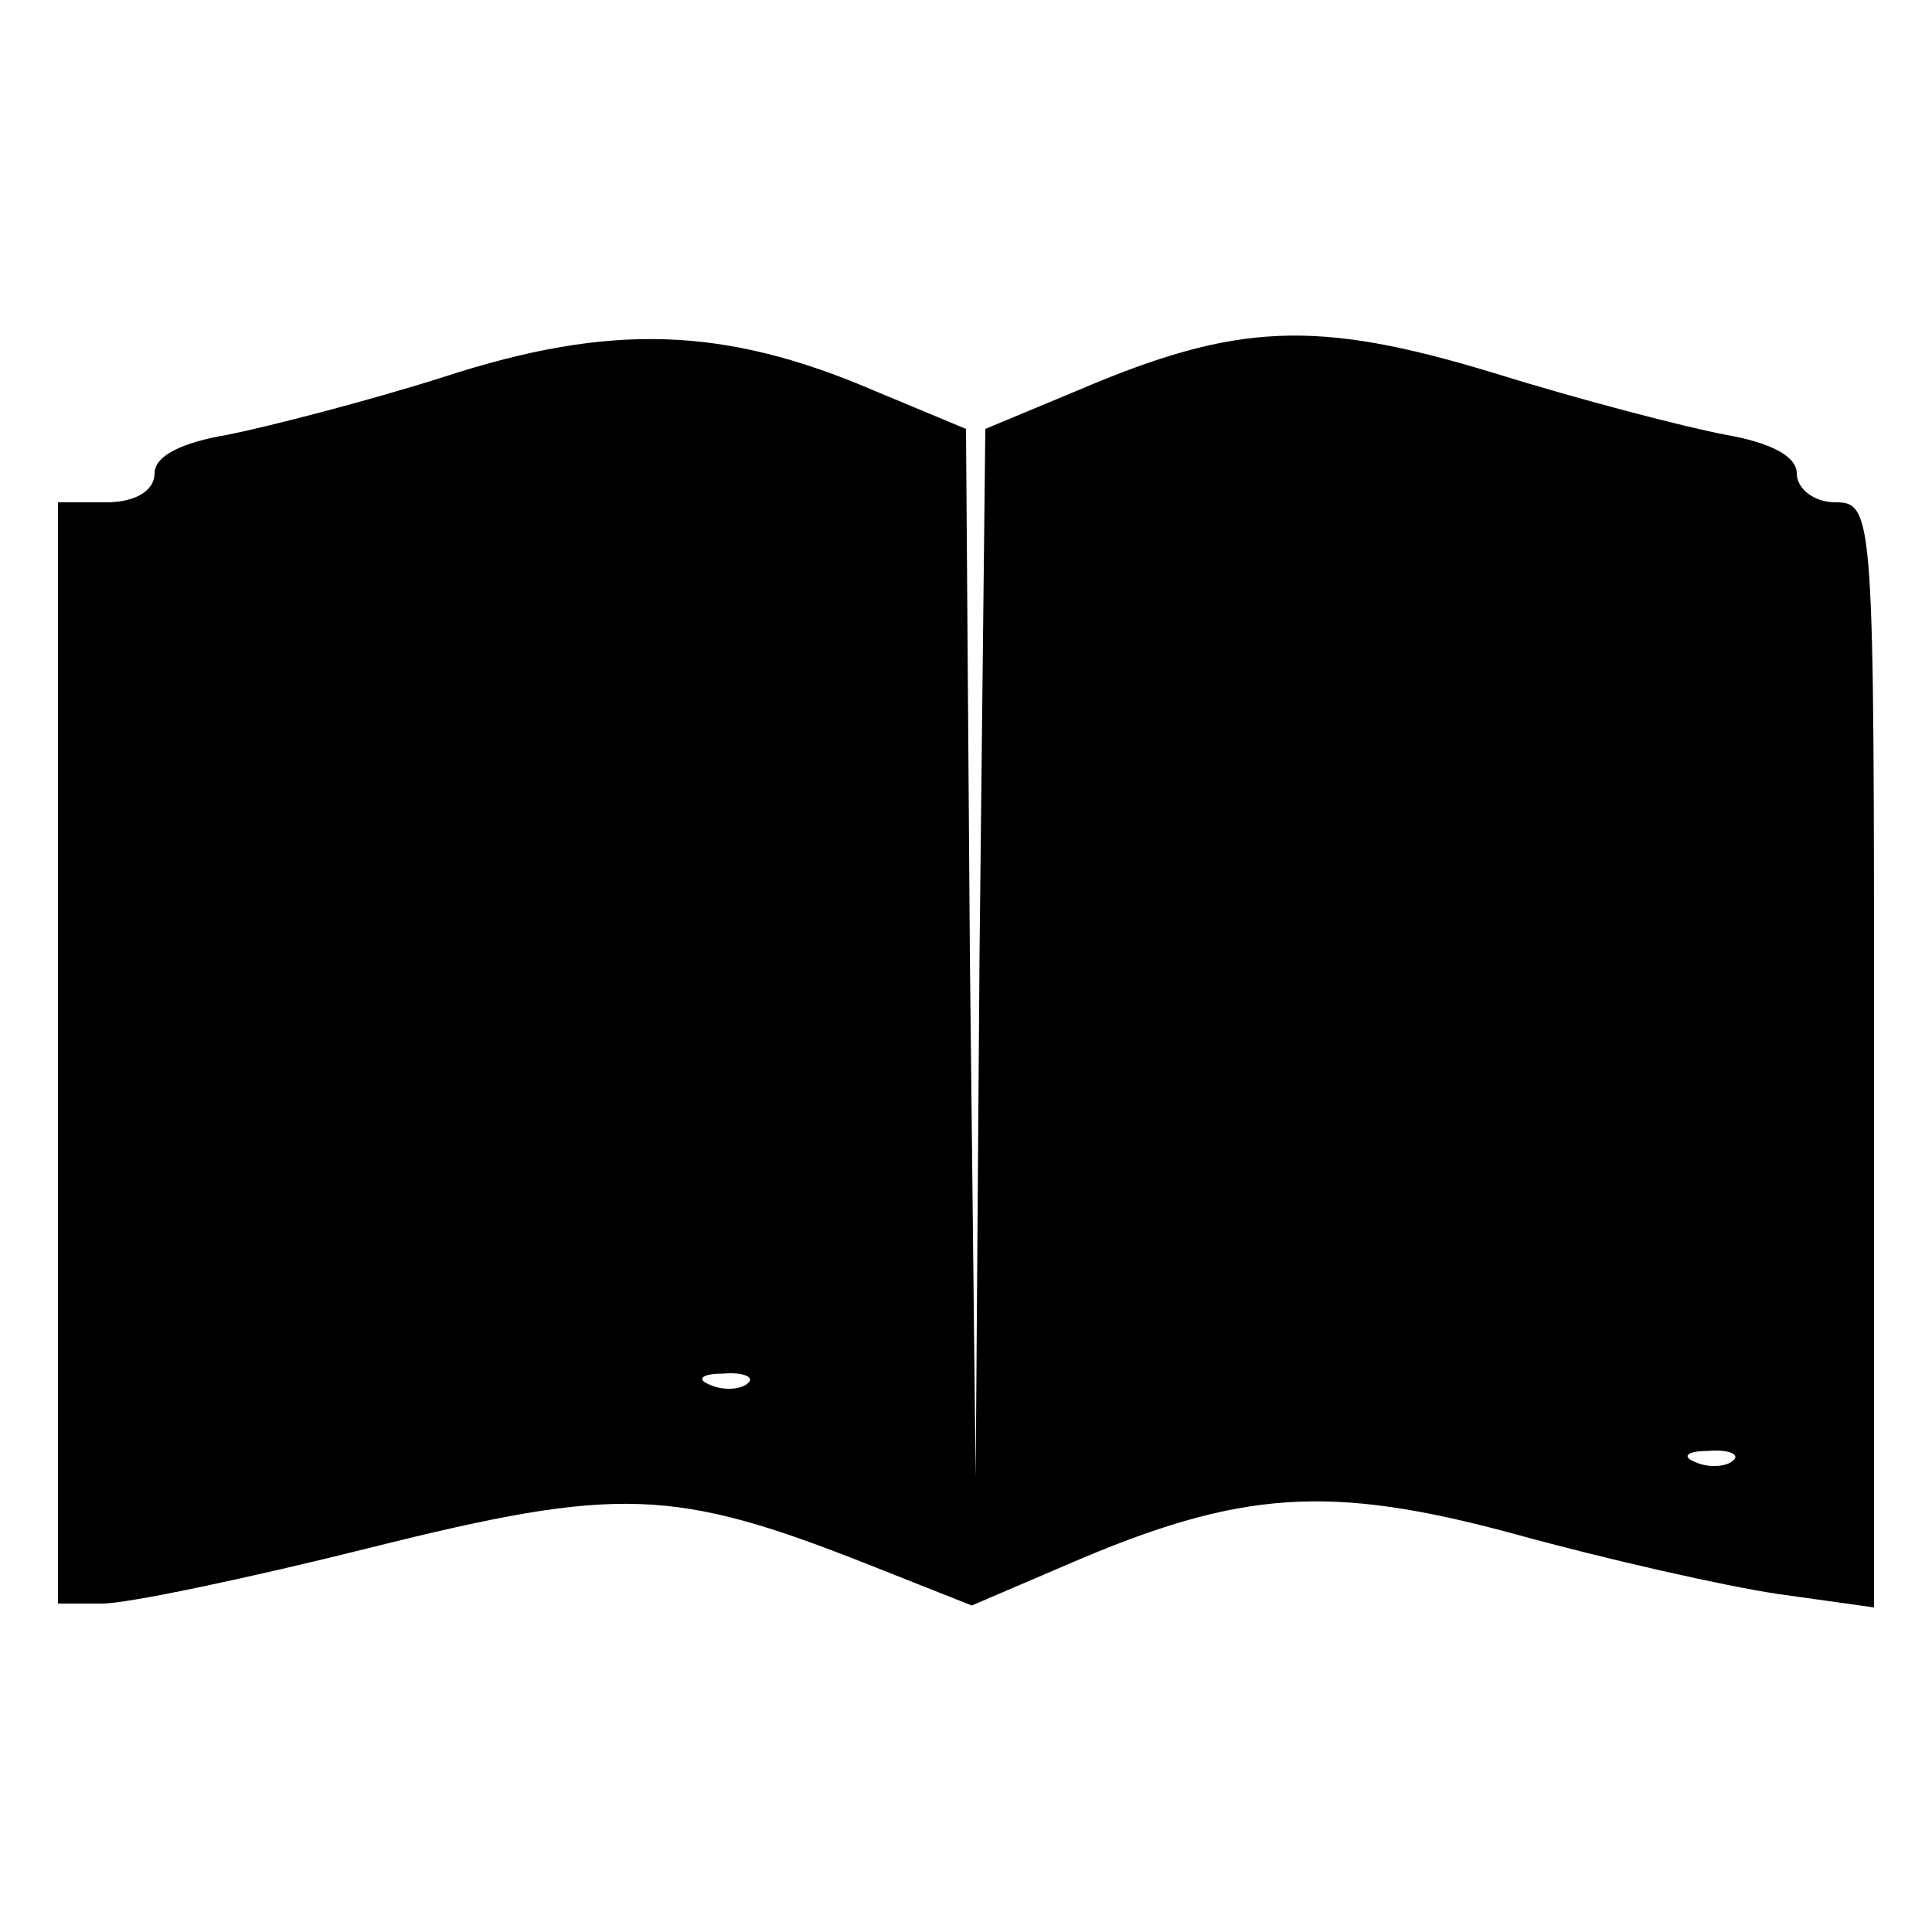 <?xml version="1.0" encoding="UTF-8" standalone="yes"?>
<svg version="1.0" xmlns="http://www.w3.org/2000/svg" width="100" height="100" viewBox="0 0 100 100" preserveAspectRatio="xMidYMid meet">
  <g transform="translate(0,100) scale(0.1,-0.1)" fill="#000000" stroke="none">
    <path d="M230 805 c-41 -13 -92 -26 -112 -30 -24 -4 -38 -11 -38 -20 0 -9 -10
-15 -25 -15 l-25 0 0 -285 0 -285 23 0 c13 0 75 13 139 29 128 32 157 31 258
-9 l53 -21 49 21 c90 39 136 42 232 16 47 -13 109 -27 136 -31 l50 -7 0 286
c0 279 0 286 -20 286 -11 0 -20 7 -20 15 0 9 -14 16 -37 20 -21 4 -75 18 -120
32 -92 28 -133 26 -215 -9 l-48 -20 -3 -272 -2 -271 -3 271 -2 272 -48 20
c-77 33 -136 35 -222 7z m157 -521 c-3 -3 -12 -4 -19 -1 -8 3 -5 6 6 6 11 1
17 -2 13 -5z m510 -40 c-3 -3 -12 -4 -19 -1 -8 3 -5 6 6 6 11 1 17 -2 13 -5z"/>
  </g>
</svg>